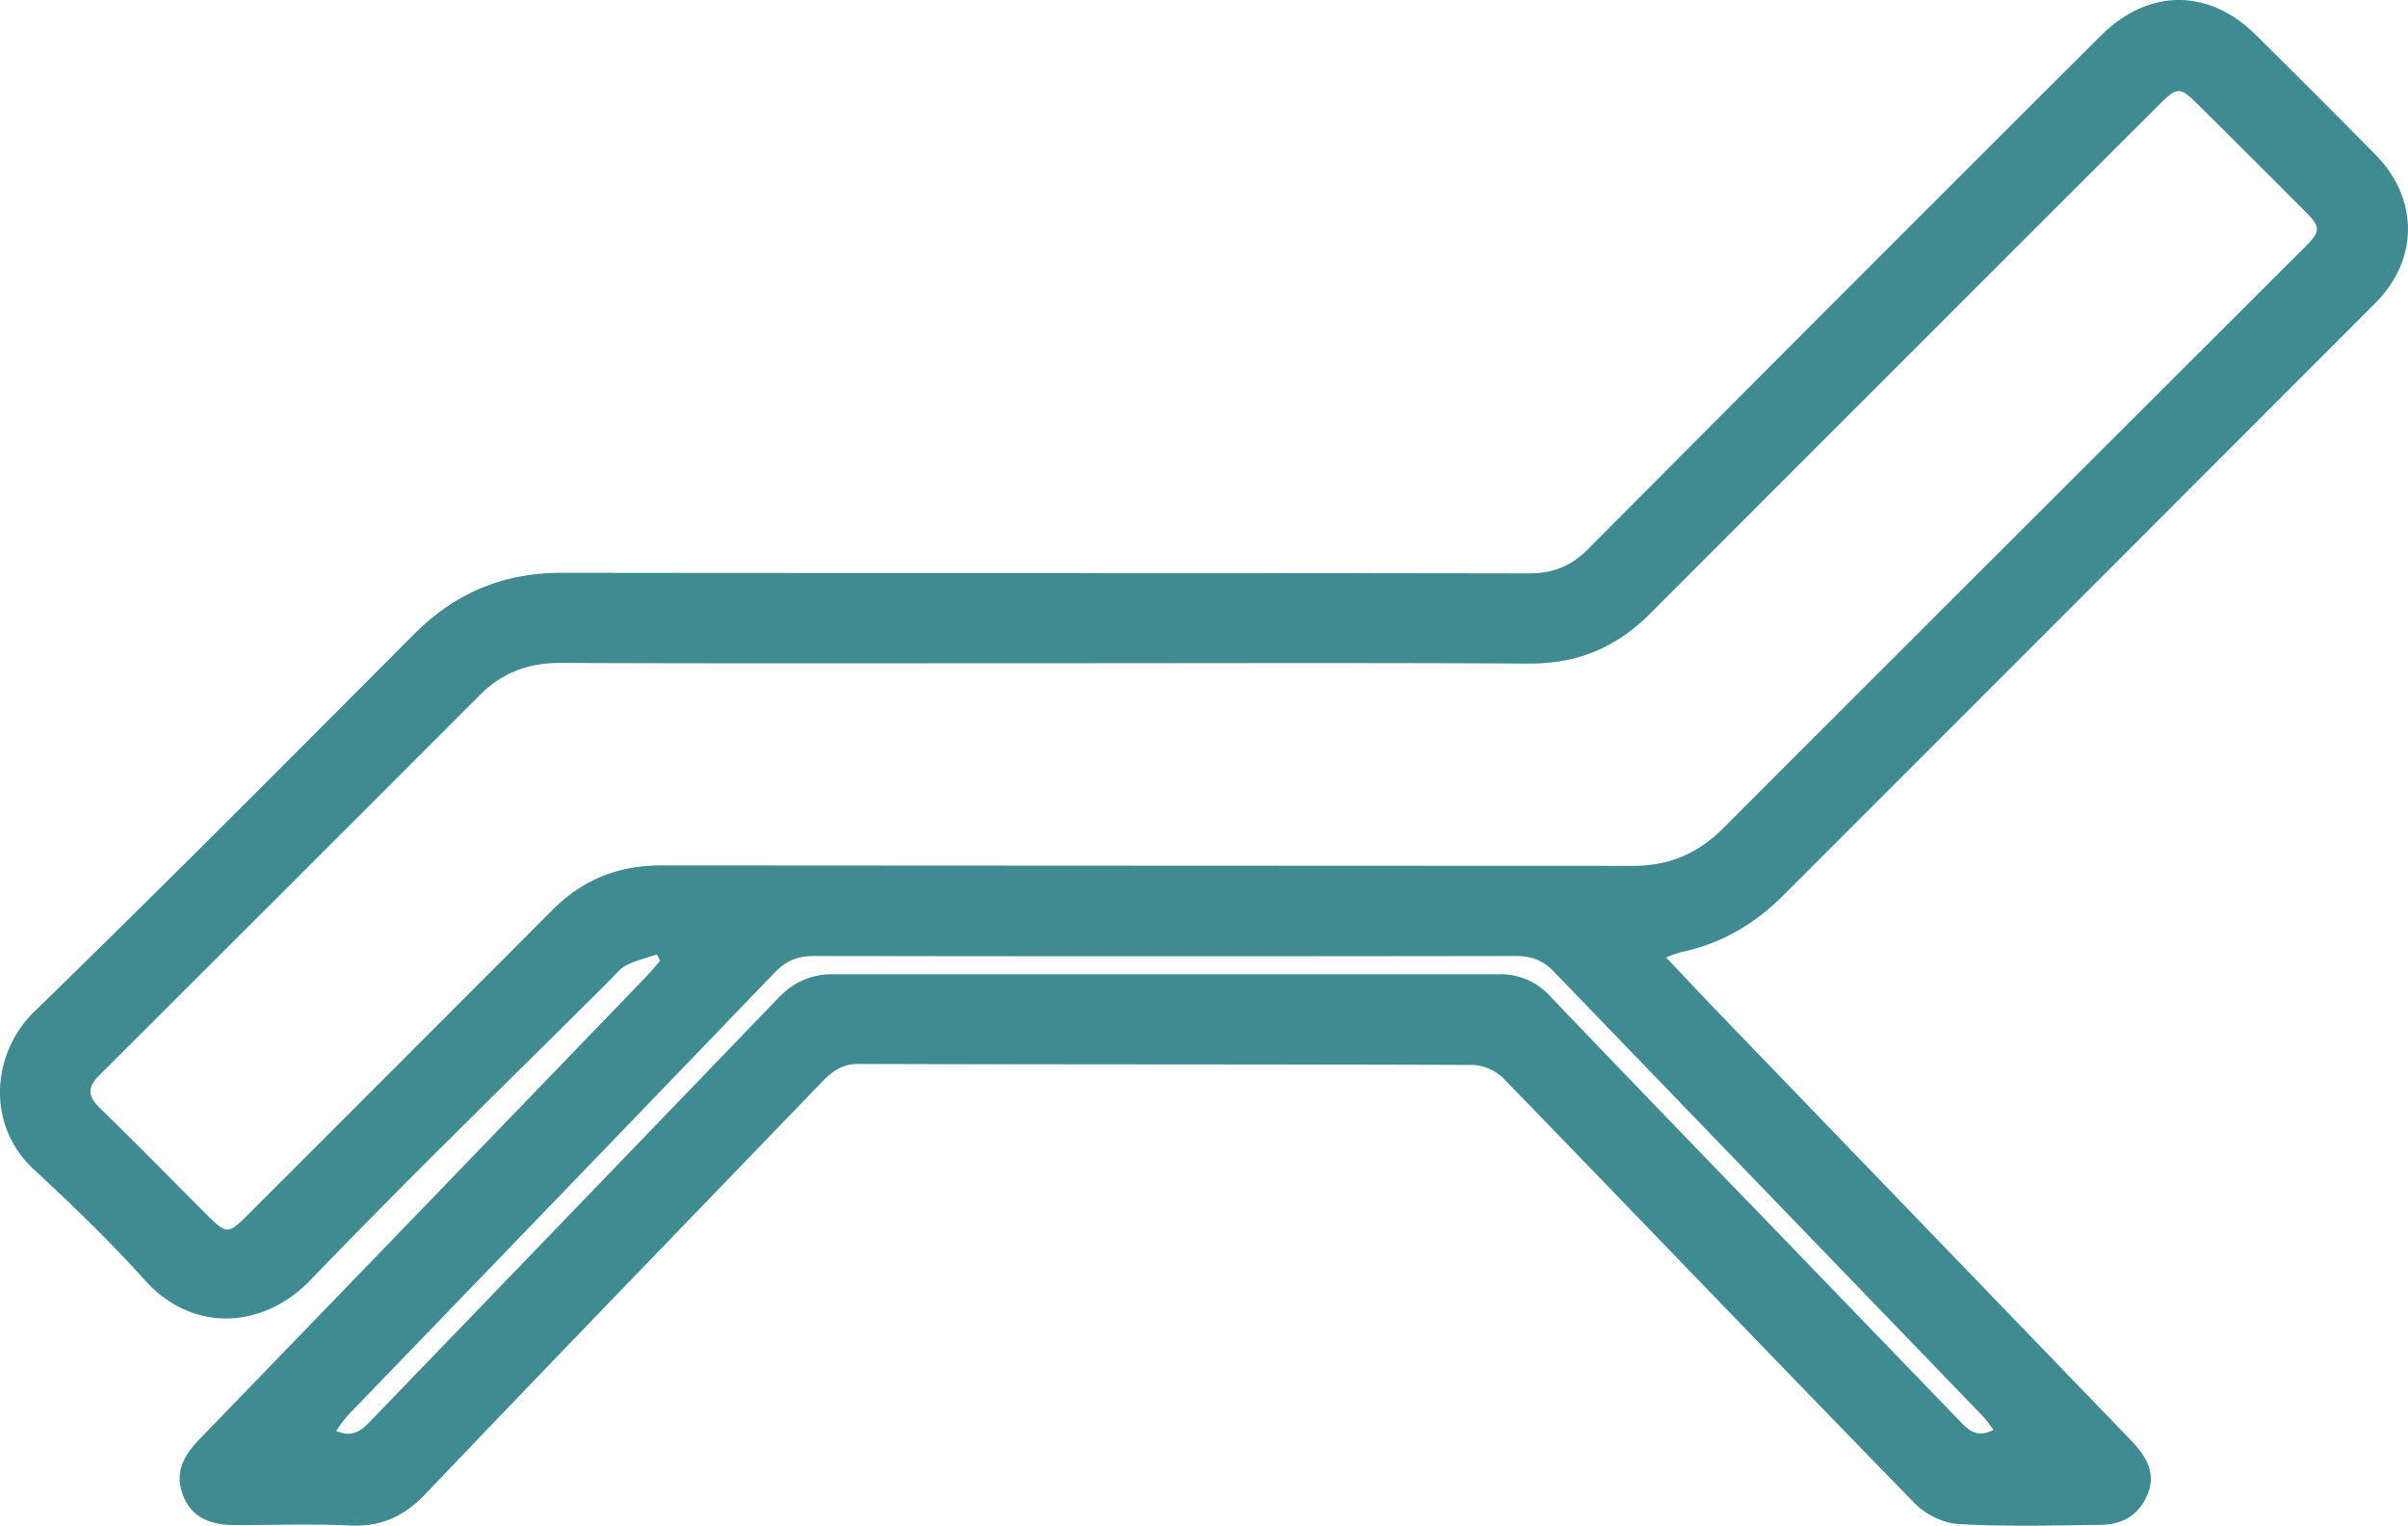 <svg data-name="Calque 1" xmlns="http://www.w3.org/2000/svg" viewBox="0 0 936.05 592.96"><defs></defs><path fill="#408a92" style="" d="M685.62,566.75c7.1,7.5,13.17,14,19.36,20.45q79.37,82.29,158.74,164.54c1.35,1.39,2.72,2.78,4,4.22,5.16,5.75,8.3,12,4.9,19.86s-9.82,11.35-17.89,11.46c-18.44.26-36.93.74-55.32-.28-5.89-.33-12.92-3.72-17.09-8-53.54-54.91-106.6-110.29-160-165.31a18.41,18.41,0,0,0-11.85-5.14c-79.61-.3-159.22-.13-238.83-.39-6.83,0-10.65,3.35-14.73,7.59C305.7,668.89,254.31,721.84,203.41,775.24c-8.44,8.85-17.37,12.87-29.47,12.31-14.78-.7-29.61-.13-44.41-.18-8.75,0-16.56-2.16-20.26-11.15s0-15.76,6.22-22.2Q202.34,664.29,289,574.38c1.95-2,3.72-4.2,5.57-6.31l-1.25-2.46c-4,1.35-8.16,2.31-11.87,4.19-2.49,1.27-4.38,3.78-6.44,5.83-38.85,38.73-78.25,76.92-116.27,116.44-19,19.73-46.41,20.23-64.36.25C80.77,677.17,66.06,663,51.09,649.13c-18.43-17-16.63-44.93.21-61.3C101.07,539.45,150,490.16,199,441.05c15.95-16,34.73-23.8,57.36-23.77,125.24.17,250.49,0,375.73.24,9.46,0,16.48-2.71,23.18-9.45q99.36-99.88,199.15-199.36c18.55-18.56,42-18.78,60.54-.39q23.29,23.06,46.33,46.36c16.93,17.13,16.94,40.88,0,57.78Q846.29,427.56,731.2,542.62c-11.12,11.13-24,18.74-39.41,22A64.55,64.55,0,0,0,685.62,566.75ZM445.2,452.43c-63.1,0-126.2.14-189.3-.12-12.42-.05-22.64,3.71-31.38,12.46Q150.69,538.7,76.68,612.44c-4.63,4.61-4.82,8-.05,12.7,13.91,13.54,27.49,27.42,41.23,41.14,8.3,8.28,8.66,8.3,16.79.17q59-58.94,117.85-117.94C264.3,536.63,278.2,531,294.85,531q188.94.12,377.88.18c14.1,0,25.3-4.85,35.07-14.61q113-113,226.14-225.89c6.27-6.26,6.26-7.7-.22-14.17Q913.89,256.65,894,236.91c-9.16-9.12-9.16-9.12-18.13-.16q-98.16,98-196.18,196.12c-13.37,13.46-28.5,19.79-47.37,19.69C570,452.22,507.58,452.43,445.2,452.43Zm367.73,298c-1.68-2.16-2.81-3.93-4.23-5.4q-83.4-86.4-166.78-172.82c-4.25-4.42-8.75-6-14.76-6q-136.45.21-272.93,0c-6.38,0-10.88,2-15.25,6.56q-82.74,86-165.7,171.84a64.23,64.23,0,0,0-4.67,6.19c7.23,3.06,10.6-1,14.15-4.64q78.84-81.71,157.59-163.48c6-6.26,12.72-9.37,21.15-9.37q129.56,0,259.11,0a25.75,25.75,0,0,1,19.52,8.11q43.3,45.2,86.86,90.14,36.39,37.71,72.8,75.39C803,750.28,806.26,753.8,812.93,750.38Z" transform="translate(-37.96 -194.66)"/></svg>